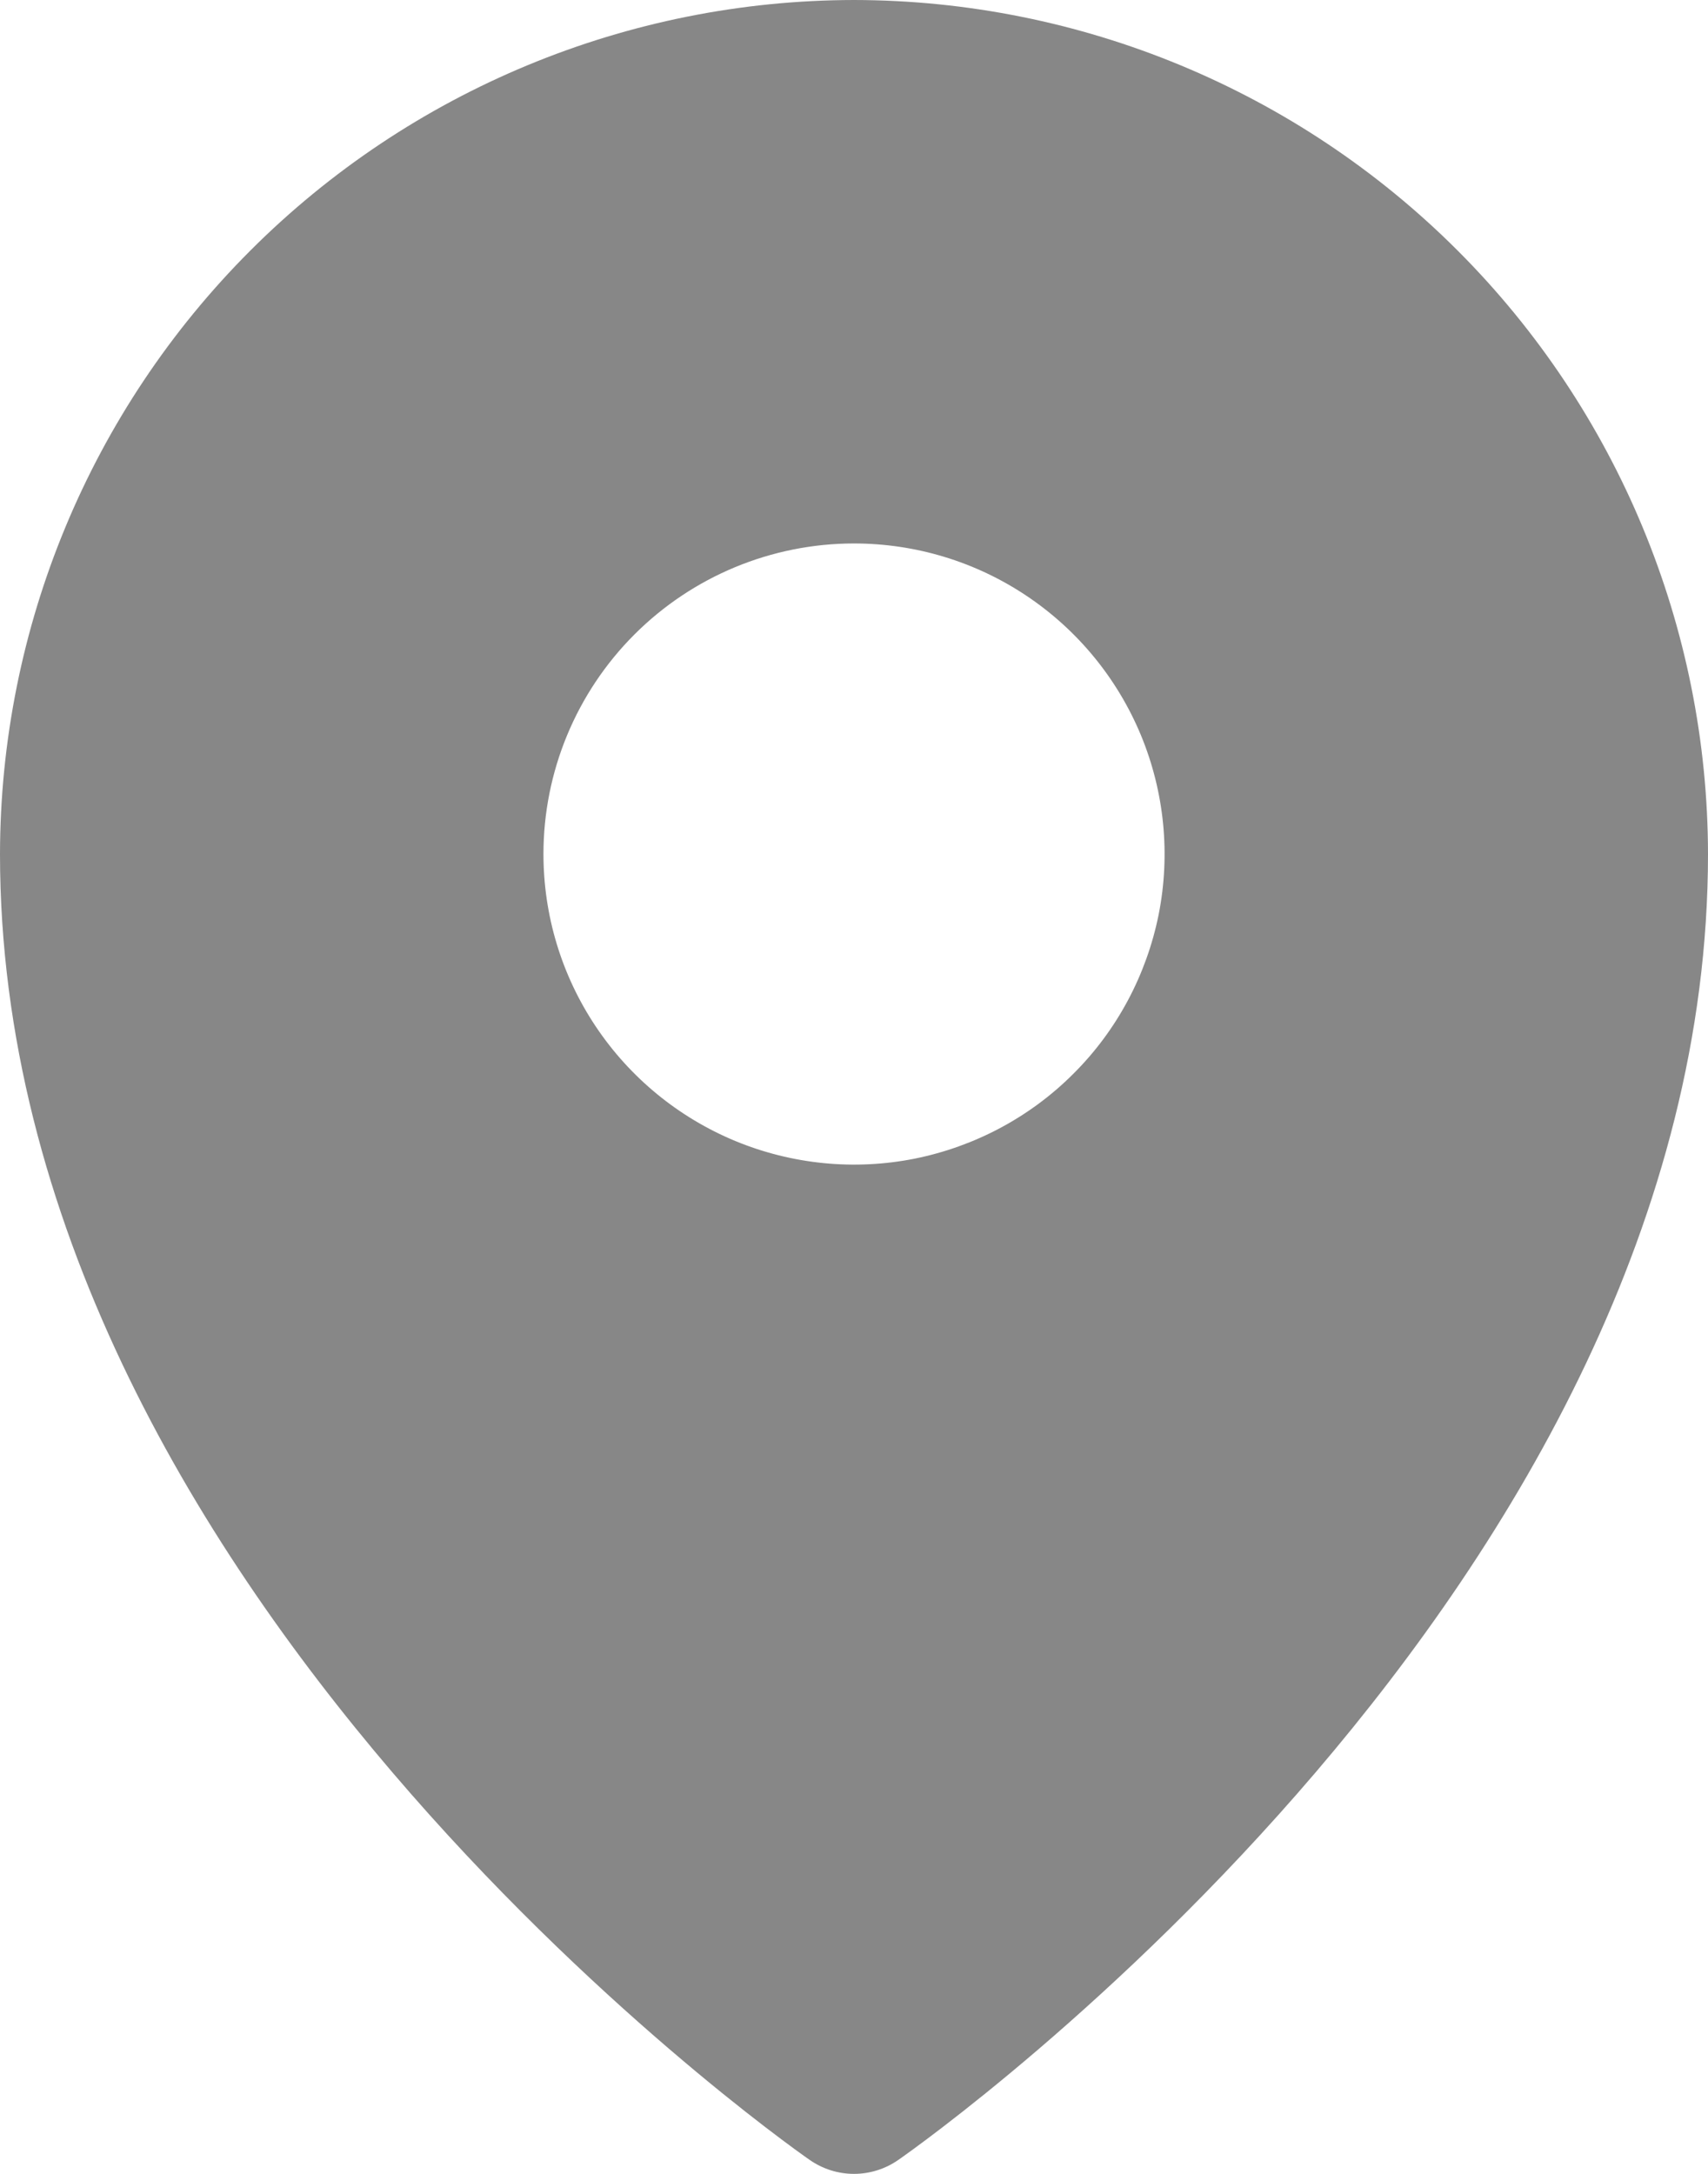<svg width="11" height="14" viewBox="0 0 11 14" fill="none" xmlns="http://www.w3.org/2000/svg">
<path d="M5.5 0C4.042 0.002 2.644 0.582 1.613 1.613C0.582 2.644 0.002 4.042 0 5.5C0 10.206 5 13.761 5.213 13.909C5.297 13.968 5.397 14 5.5 14C5.603 14 5.703 13.968 5.787 13.909C6 13.761 11 10.206 11 5.5C10.998 4.042 10.418 2.644 9.387 1.613C8.356 0.582 6.958 0.002 5.5 0ZM5.5 3.5C5.896 3.5 6.282 3.617 6.611 3.837C6.94 4.057 7.196 4.369 7.348 4.735C7.499 5.1 7.539 5.502 7.462 5.89C7.384 6.278 7.194 6.635 6.914 6.914C6.635 7.194 6.278 7.384 5.89 7.462C5.502 7.539 5.1 7.499 4.735 7.348C4.369 7.196 4.057 6.94 3.837 6.611C3.617 6.282 3.5 5.896 3.5 5.5C3.5 4.97 3.711 4.461 4.086 4.086C4.461 3.711 4.97 3.5 5.5 3.5Z" fill="#878787"/>
</svg>
